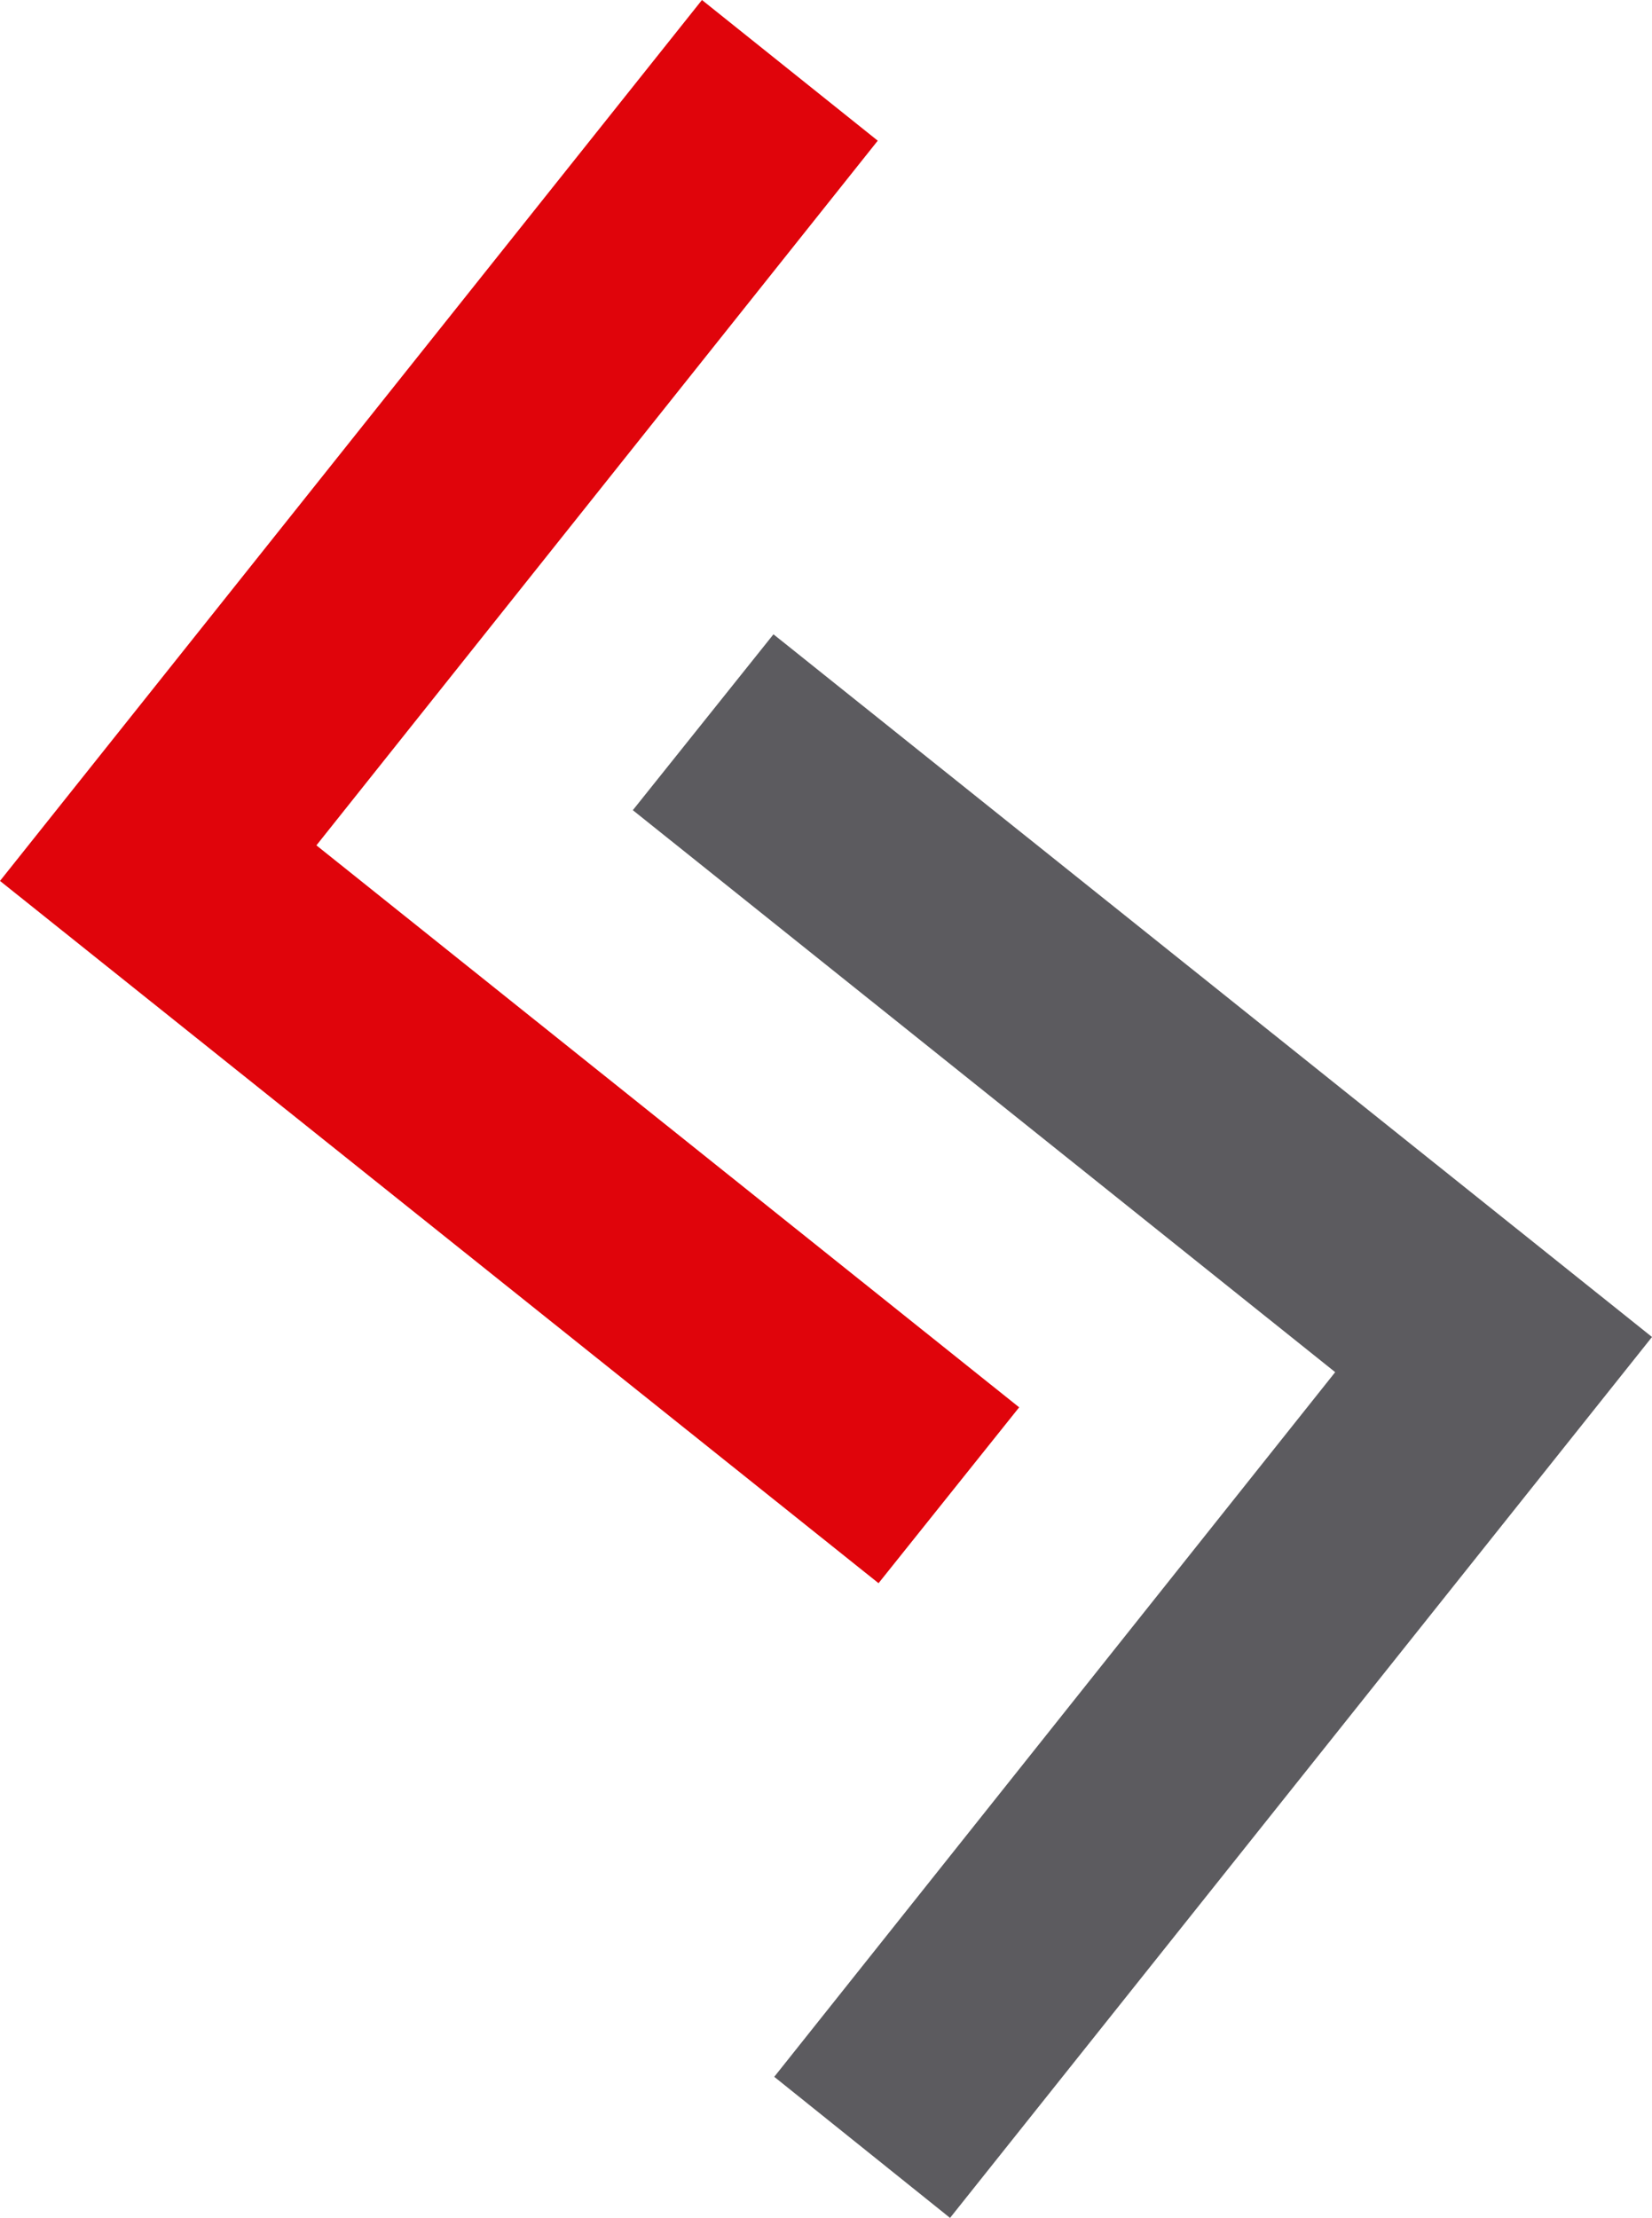 <svg xmlns="http://www.w3.org/2000/svg" viewBox="0 0 41.82 56.12"><defs><style>.cls-1{fill:#e0040b;}.cls-2{fill:#5c5b5f;}</style></defs><title>logo_a</title><g id="Capa_2" data-name="Capa 2"><g id="Capa_1-2" data-name="Capa 1"><polygon class="cls-1" points="0 22.29 17.77 0 22.22 3.56 8.01 21.39 25.8 35.61 22.24 40.06 0 22.29"/><polygon class="cls-2" points="41.82 33.83 24.05 56.12 19.6 52.55 33.8 34.72 16.02 20.5 19.58 16.05 41.82 33.83"/></g></g></svg>
